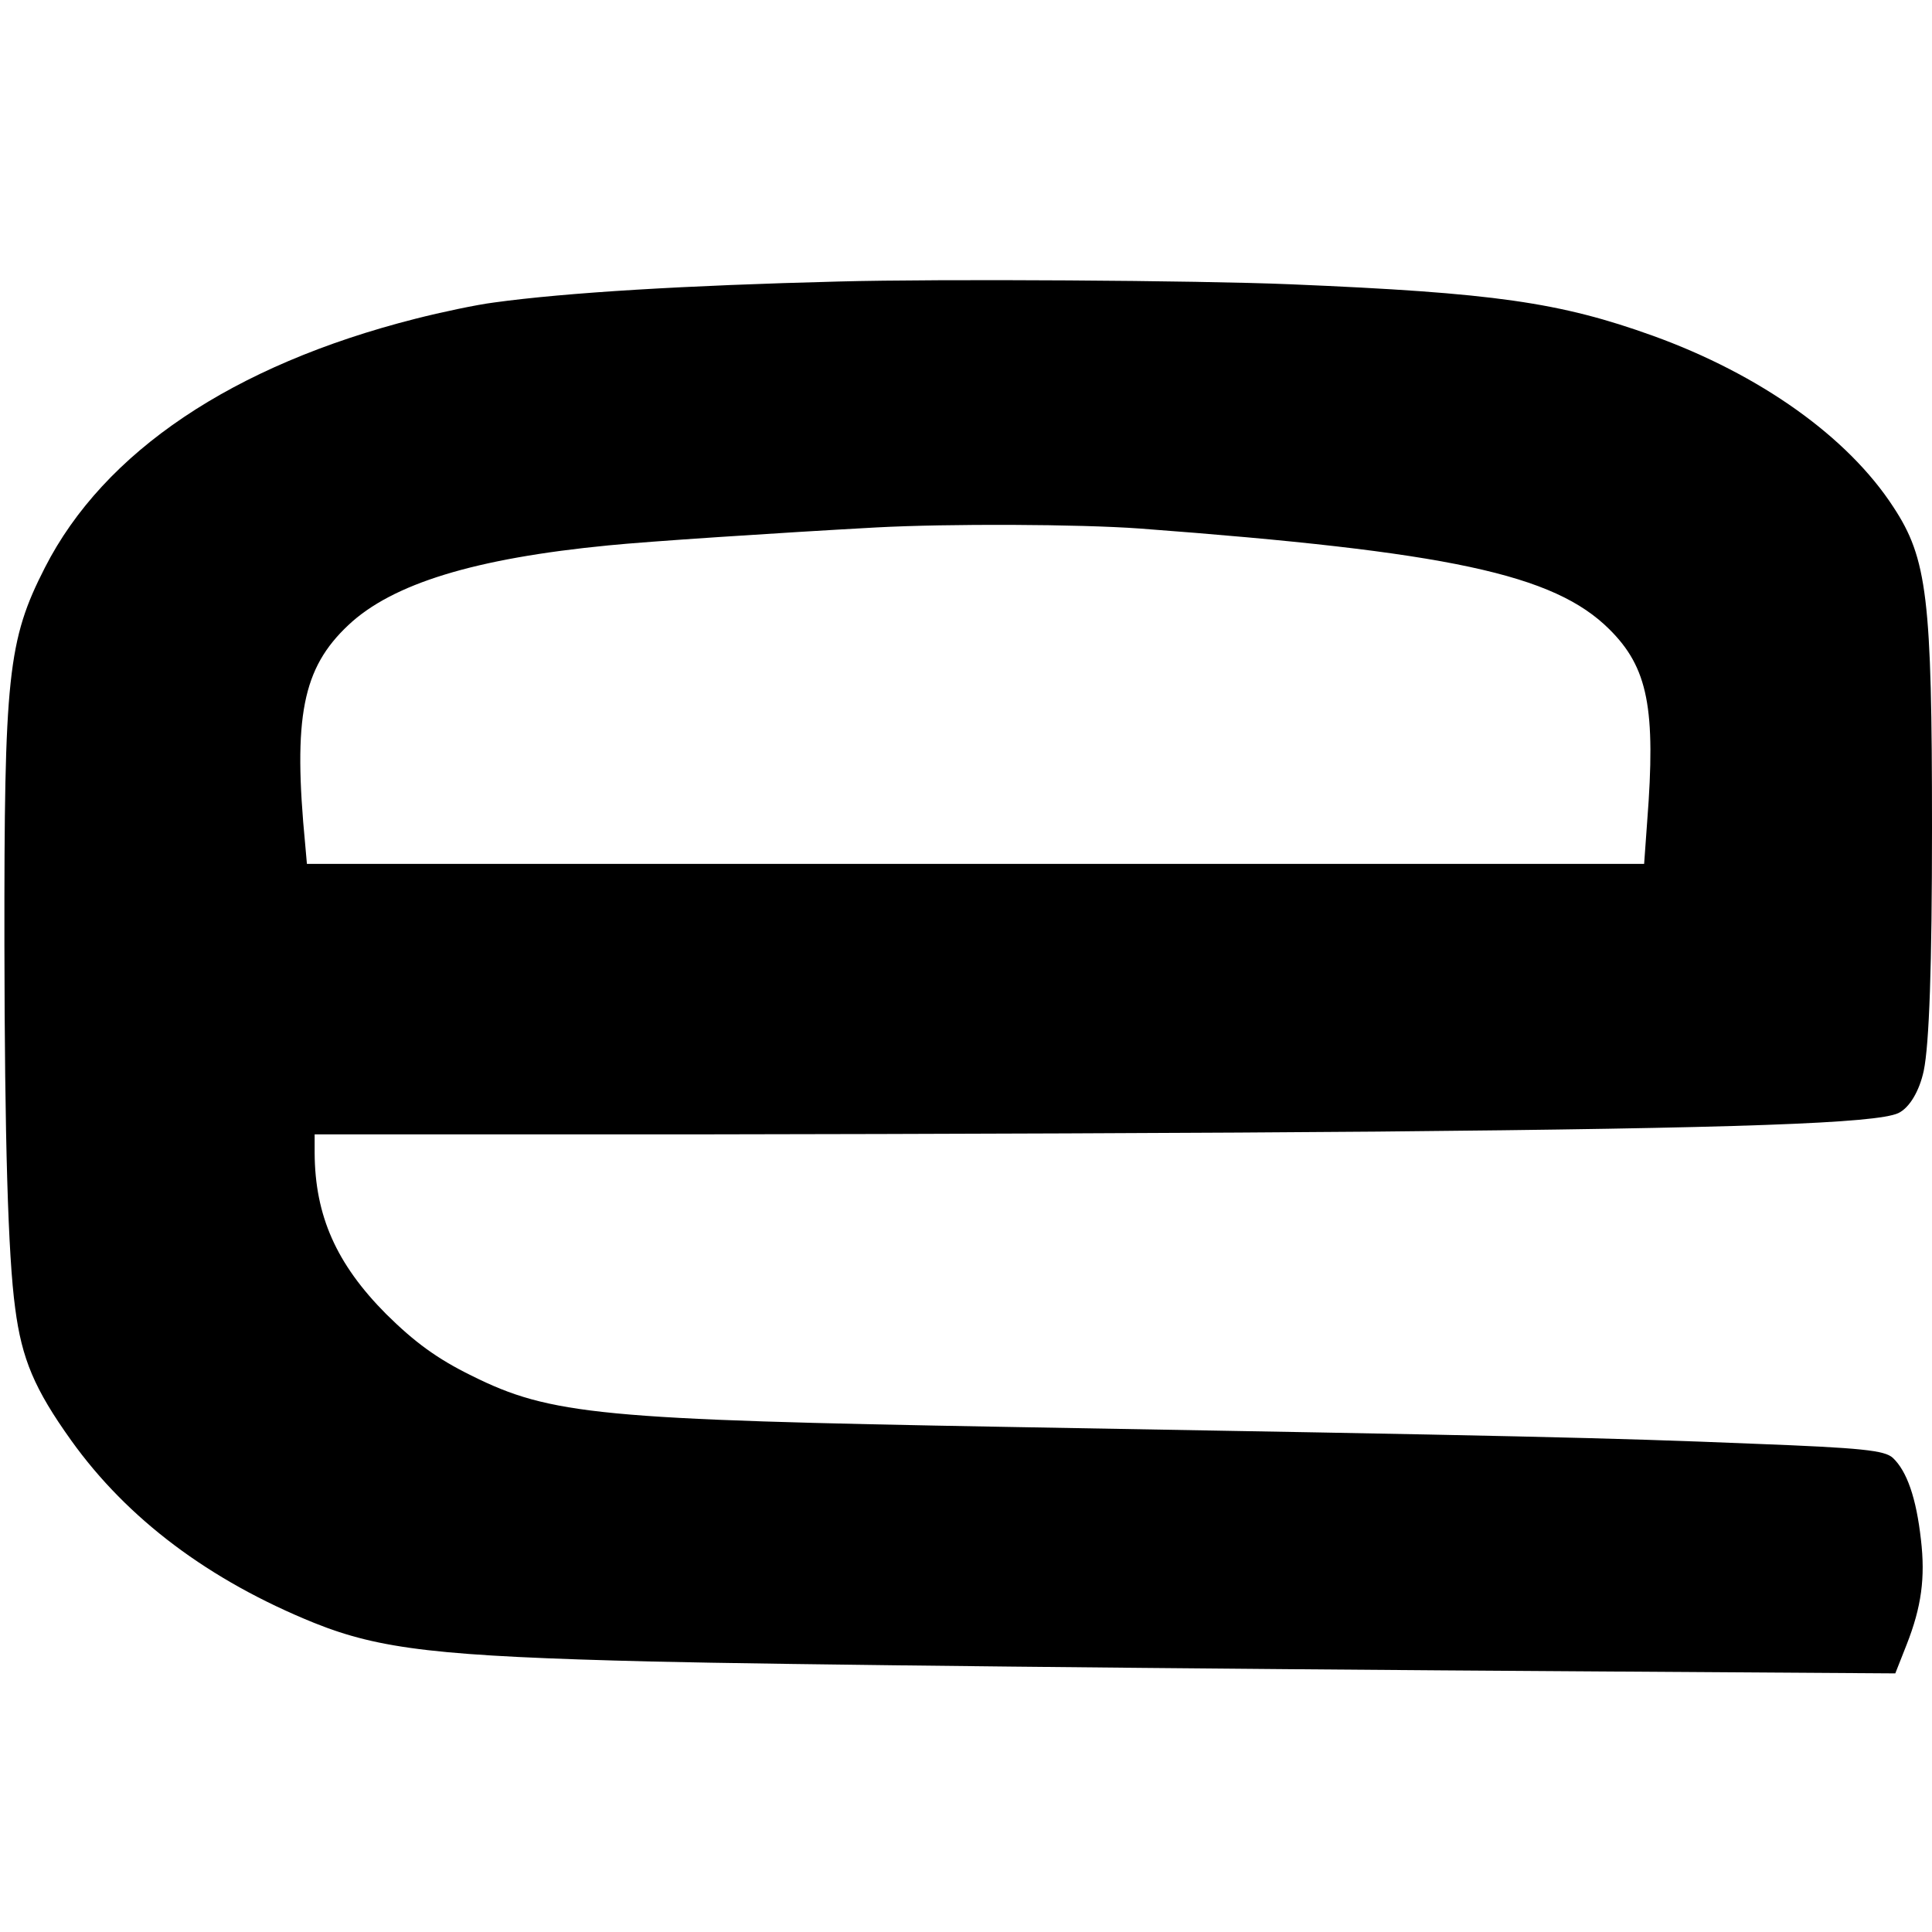 <?xml version="1.0" standalone="no"?>
<!DOCTYPE svg PUBLIC "-//W3C//DTD SVG 20010904//EN"
 "http://www.w3.org/TR/2001/REC-SVG-20010904/DTD/svg10.dtd">
<svg version="1.0" xmlns="http://www.w3.org/2000/svg"
 width="700pt" height="700pt" viewBox="0 0 700 700"
 preserveAspectRatio="xMidYMid meet">
<g transform="translate(0,700) scale(0.1,-0.1)"
fill="#000000" stroke="none">
<path d="M3038 5980 c-554 -14 -987 -40 -1248 -76 -63 -8 -191 -35 -285 -59
-662 -168 -1128 -482 -1342 -901 -135 -264 -148 -393 -147 -1369 1 -697 13
-1124 39 -1315 24 -184 70 -293 203 -479 204 -285 500 -507 880 -661 239 -96
454 -121 1222 -140 459 -11 1865 -26 3441 -36 l1066 -7 41 104 c54 137 68 243
52 380 -17 152 -51 249 -102 297 -30 27 -110 36 -503 51 -534 22 -863 29
-2705 61 -1475 26 -1655 43 -1942 186 -124 61 -206 121 -309 223 -180 181
-258 356 -259 584 l0 67 1423 0 c782 1 1874 5 2427 10 1310 12 1809 30 1888
67 40 19 76 79 92 153 20 96 30 380 30 880 0 833 -17 976 -140 1163 -165 254
-483 480 -870 620 -339 122 -575 156 -1315 187 -333 14 -1268 20 -1637 10z
m1092 -895 c1120 -84 1500 -165 1701 -365 140 -139 169 -286 137 -697 l-11
-153 -2423 0 -2422 0 -6 68 c-45 465 -10 641 156 797 159 150 458 242 943 289
138 14 606 45 970 65 262 14 735 12 955 -4z"/>
</g>
</svg>
